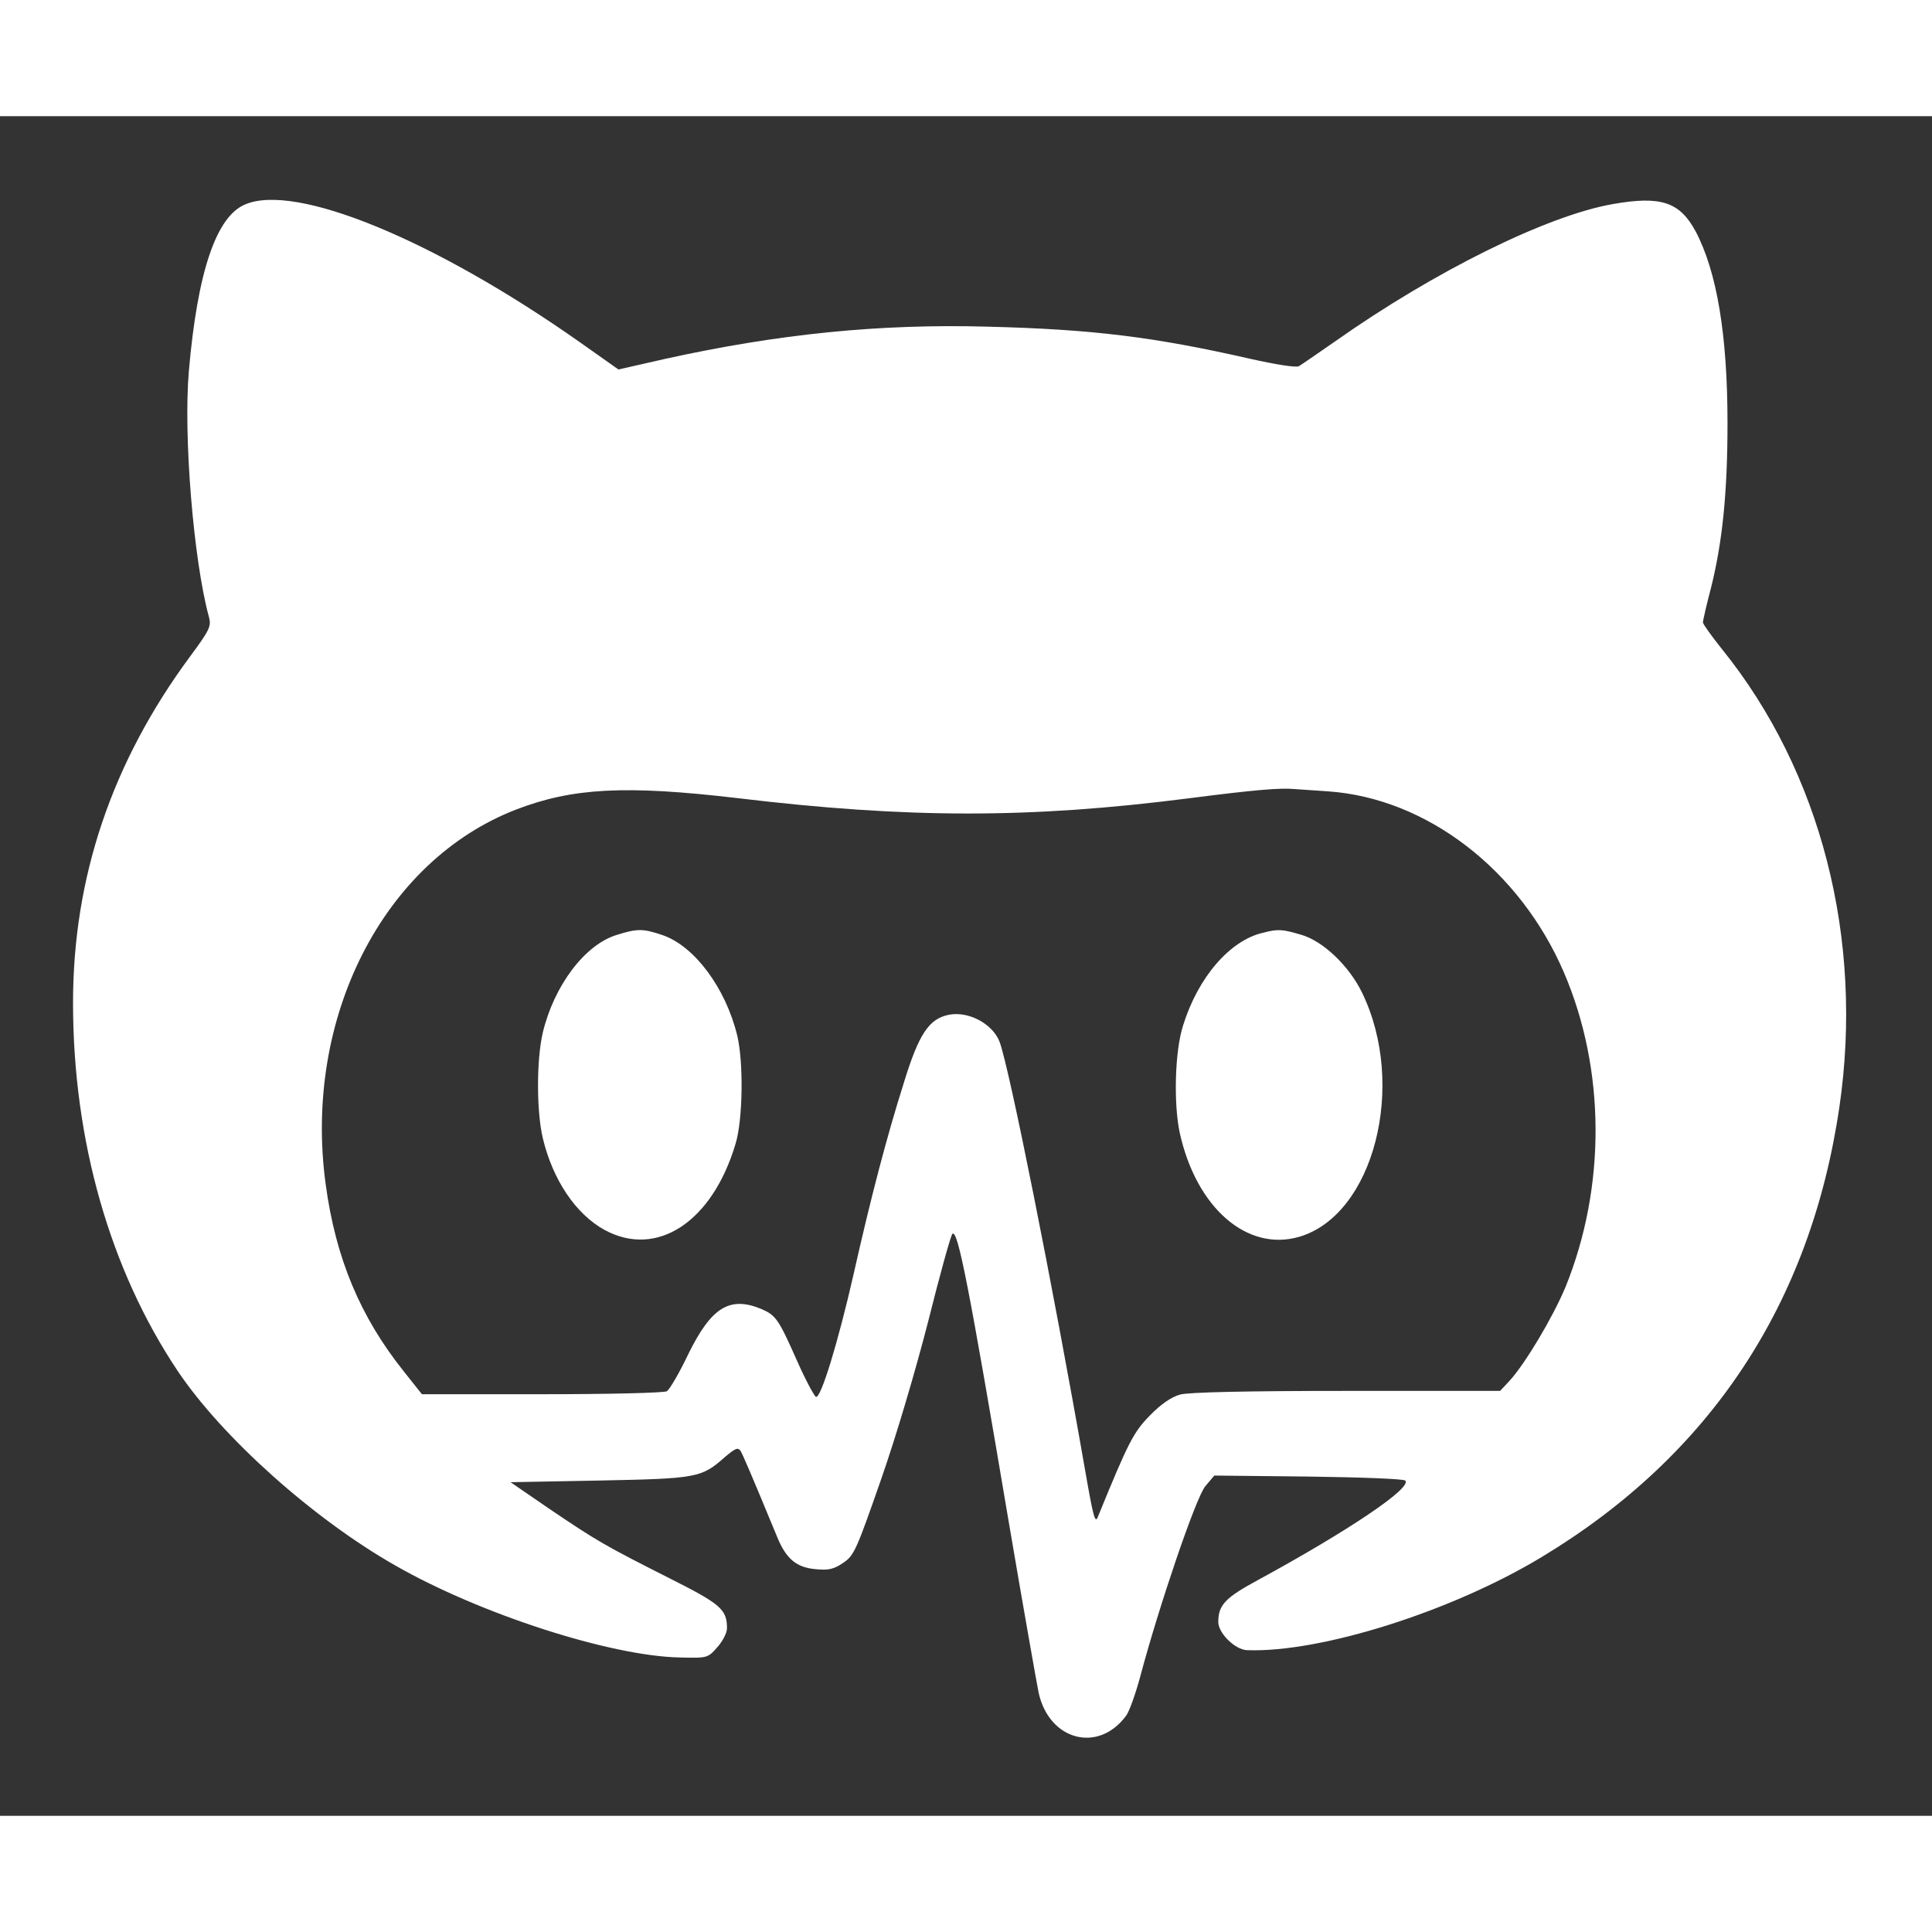 <?xml version="1.0" standalone="no"?>
<!DOCTYPE svg PUBLIC "-//W3C//DTD SVG 20010904//EN"
 "http://www.w3.org/TR/2001/REC-SVG-20010904/DTD/svg10.dtd">
<svg version="1.0" xmlns="http://www.w3.org/2000/svg"
 width="512pt" height="512pt" viewBox="0 0 582 512"
 preserveAspectRatio="xMidYMid meet">
<rect x="0" y="0" width="582" height="512" fill="#333333" stroke="none"/>
<g transform="translate(0,512) scale(0.1,-0.1)"
fill="#FFFFFF" stroke="none">
<path d="M738 4854 c-87 -37 -143 -203 -169 -501 -17 -195 14 -571 60 -740 8
-29 4 -39 -56 -120 -236 -319 -353 -666 -353 -1044 0 -414 111 -804 316 -1110
134 -199 407 -444 655 -585 255 -146 648 -273 857 -277 83 -2 84 -2 113 31 16
18 29 43 29 57 0 57 -19 73 -174 151 -194 98 -218 112 -360 208 l-118 81 268
5 c295 6 307 8 378 71 31 26 39 30 47 18 7 -12 28 -60 111 -261 27 -65 58 -90
115 -95 39 -4 55 0 83 19 33 22 40 39 113 248 46 131 105 331 143 479 35 140
68 259 73 264 16 16 50 -158 170 -869 44 -259 85 -490 90 -514 32 -143 179
-182 263 -69 10 13 29 67 43 119 57 214 168 540 196 573 l27 32 283 -3 c156
-2 288 -7 292 -12 23 -21 -172 -152 -444 -300 -98 -53 -119 -75 -119 -126 0
-34 51 -84 87 -85 222 -8 617 117 888 281 507 306 809 762 896 1355 74 505
-55 1010 -354 1380 -31 39 -57 75 -57 80 0 6 11 54 25 107 34 137 49 286 49
493 0 266 -32 457 -96 578 -48 89 -105 108 -251 82 -197 -35 -534 -201 -836
-414 -52 -36 -101 -70 -108 -74 -8 -5 -70 5 -146 22 -290 66 -474 89 -792 97
-326 9 -631 -22 -971 -97 l-141 -32 -116 82 c-439 309 -857 481 -1009 415z
m3264 -1768 c296 -21 576 -236 709 -545 126 -293 127 -647 5 -948 -38 -91
-122 -232 -169 -283 l-28 -30 -462 0 c-306 0 -476 -4 -502 -11 -26 -7 -58 -29
-91 -63 -49 -50 -64 -78 -157 -306 -8 -21 -14 2 -38 140 -98 561 -229 1216
-258 1292 -21 54 -94 93 -153 81 -59 -12 -90 -57 -135 -204 -52 -164 -100
-348 -152 -579 -46 -202 -98 -373 -113 -368 -5 2 -32 52 -58 111 -55 124 -63
135 -107 154 -95 39 -150 5 -219 -135 -27 -57 -57 -108 -65 -113 -8 -5 -175
-9 -376 -9 l-362 0 -54 68 c-132 165 -206 342 -236 565 -68 499 173 973 573
1128 171 66 331 74 665 35 515 -62 884 -62 1361 -1 202 26 277 32 320 28 14
-1 60 -4 102 -7z"/>
<path d="M1859 2654 c-97 -29 -190 -153 -224 -295 -19 -82 -19 -236 0 -317 30
-126 99 -229 186 -277 158 -86 325 24 395 260 22 73 24 245 5 325 -35 144
-129 270 -225 303 -59 20 -76 20 -137 1z"/>
<path d="M3804 2660 c-99 -23 -195 -134 -240 -279 -25 -77 -29 -236 -10 -324
50 -226 203 -358 359 -313 225 65 326 456 190 736 -39 80 -117 155 -183 174
-58 17 -69 18 -116 6z"/>
</g>
</svg>
